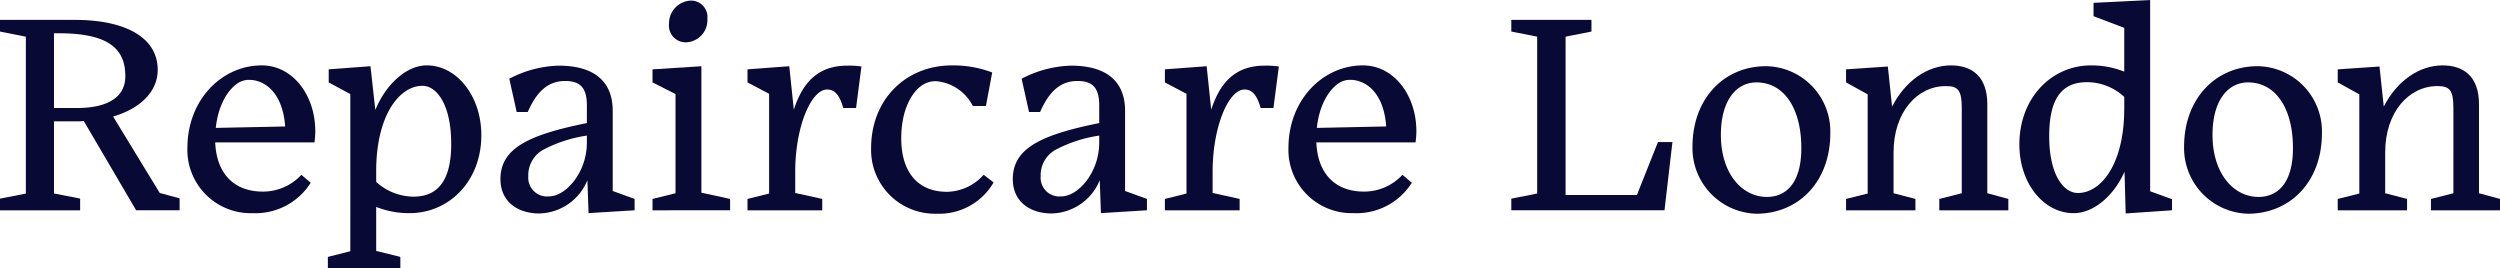 <svg xmlns="http://www.w3.org/2000/svg" width="315.297" height="33.834" viewBox="0 0 315.297 33.834"><g id="Group_86" data-name="Group 86" transform="translate(16 -18.999)"><g id="Group_87" data-name="Group 87" transform="translate(-16 18.999)"><path id="Path_1" data-name="Path 1" d="M6.808,2.6v9.427H9.677c3.906,0,6.129-1.362,6.129-4.013C15.806,4.6,13.762,2.6,7.419,2.6Zm3.3,22.33H0V23.457l3.26-.646V3.027L0,2.381V.912H9.46c6.239,0,10.431,2.151,10.431,6.307,0,2.759-2.256,4.91-5.625,5.878l5.878,9.641,2.509.682v1.5H17.167l-6.6-11.253a5.536,5.536,0,0,1-.787.036H6.808v9.1l3.3.646Z" transform="translate(0 1.597)" fill="#090935"></path><path id="Path_2" data-name="Path 2" d="M12.176,10.883l8.747-.179c-.325-4.481-2.762-5.878-4.517-5.878a2.5,2.5,0,0,0-1.469.429c-1.257.825-2.476,2.8-2.762,5.628M16.8,21.636a7.981,7.981,0,0,1-8.208-8.208C8.592,7.335,12.93,3,17.983,3c3.87,0,6.739,3.727,6.739,8.315a9.594,9.594,0,0,1-.107,1.4H12.1c.179,4.156,2.58,6.2,5.986,6.2A6.569,6.569,0,0,0,22.965,16.8l1.183,1A8.243,8.243,0,0,1,16.8,21.636" transform="translate(15.042 5.247)" fill="#090935"></path><path id="Path_3" data-name="Path 3" d="M30.587,12.89c0-4.946-1.826-7.311-3.62-7.311-2.938,0-5.84,3.763-5.84,10.753v1.362a7.056,7.056,0,0,0,4.7,1.862c3.51,0,4.764-2.652,4.764-6.665m-6.415,15.7H15.032V27.156l2.833-.718V6.619L15.139,5.147V3.5l5.27-.393.608,5.518C22.308,5.472,24.891,3,27.507,3c3.763,0,6.882,3.837,6.882,8.819,0,5.771-4.052,9.82-9.069,9.82a11.22,11.22,0,0,1-4.192-.787V26.4l3.045.754Z" transform="translate(26.317 5.245)" fill="#090935"></path><path id="Path_4" data-name="Path 4" d="M33.842,12.83v-1a17.259,17.259,0,0,0-5.38,1.722,3.665,3.665,0,0,0-2.005,3.405A2.365,2.365,0,0,0,29.039,19.5c2.187,0,4.767-3.048,4.8-6.668m.072,4.624a6.709,6.709,0,0,1-6.093,4.195c-2.544,0-4.874-1.364-4.874-4.338,0-3.906,3.62-5.592,10.9-7.061V8.027c0-2.08-.718-3.084-2.723-3.084s-3.513,1.111-4.731,3.909h-1.4l-.93-4.195A14.17,14.17,0,0,1,30.293,3.01c4.407,0,6.811,1.934,6.811,5.7V18.816l2.759,1v1.433l-5.807.36Z" transform="translate(40.172 5.27)" fill="#090935"></path><path id="Path_5" data-name="Path 5" d="M36.836,2.32a2.8,2.8,0,0,1-2.69,2.974A2.112,2.112,0,0,1,32,2.928a2.866,2.866,0,0,1,2.795-2.9A2.071,2.071,0,0,1,36.836,2.32M29.918,26.477V25.044l2.9-.718V11.818l-2.9-1.472V8.7l6.164-.393V24.254l3.62.789v1.433Z" transform="translate(52.378 0.046)" fill="#090935"></path><path id="Path_6" data-name="Path 6" d="M43.7,21.253H34.272V19.82L37,19.138V6.558L34.272,5.123V3.475l5.27-.393.572,5.482c1.076-3.3,2.938-5.554,6.739-5.554a10.238,10.238,0,0,1,1.791.107l-.679,5.232H46.35c-.5-1.755-1.147-2.33-2.041-2.33-2.008,0-4.016,4.7-4.016,10.359v2.687l3.405.754Z" transform="translate(60.001 5.27)" fill="#090935"></path><path id="Path_7" data-name="Path 7" d="M55.388,17.763a7.932,7.932,0,0,1-7.24,3.942,8.04,8.04,0,0,1-8.208-8.28C39.94,7.368,44.239,3,50.153,3a13.787,13.787,0,0,1,5.056.894L54.42,8.122H52.772A5.747,5.747,0,0,0,48.22,5a3.009,3.009,0,0,0-1.9.539c-1.29.894-2.58,3.117-2.58,6.665,0,4.159,2.008,6.739,5.771,6.739a6.322,6.322,0,0,0,4.624-2.151Z" transform="translate(69.924 5.247)" fill="#090935"></path><path id="Path_8" data-name="Path 8" d="M57.333,12.83v-1a17.214,17.214,0,0,0-5.378,1.722,3.66,3.66,0,0,0-2.005,3.405A2.364,2.364,0,0,0,52.53,19.5c2.187,0,4.767-3.048,4.8-6.668m.071,4.624a6.709,6.709,0,0,1-6.093,4.195c-2.544,0-4.874-1.364-4.874-4.338,0-3.906,3.62-5.592,10.9-7.061V8.027c0-2.08-.718-3.084-2.723-3.084S51.1,6.055,49.878,8.853h-1.4l-.93-4.195A14.17,14.17,0,0,1,53.784,3.01c4.409,0,6.811,1.934,6.811,5.7V18.816l2.759,1v1.433l-5.807.36Z" transform="translate(81.299 5.27)" fill="#090935"></path><path id="Path_9" data-name="Path 9" d="M62.836,21.253H53.409V19.82l2.723-.682V6.558L53.409,5.123V3.475l5.268-.393.575,5.482c1.076-3.3,2.938-5.554,6.739-5.554a10.238,10.238,0,0,1,1.791.107L67.1,8.349H65.487c-.5-1.755-1.147-2.33-2.041-2.33-2.008,0-4.016,4.7-4.016,10.359v2.687l3.405.754Z" transform="translate(93.505 5.27)" fill="#090935"></path><path id="Path_10" data-name="Path 10" d="M62.66,10.883,71.4,10.7c-.322-4.481-2.759-5.878-4.514-5.878a2.514,2.514,0,0,0-1.472.429c-1.254.825-2.473,2.8-2.759,5.628m4.624,10.753a7.979,7.979,0,0,1-8.208-8.208C59.076,7.335,63.414,3,68.467,3c3.87,0,6.739,3.727,6.739,8.315a9.608,9.608,0,0,1-.11,1.4H62.589c.179,4.156,2.58,6.2,5.986,6.2A6.569,6.569,0,0,0,73.449,16.8l1.183,1a8.243,8.243,0,0,1-7.347,3.835" transform="translate(103.426 5.247)" fill="#090935"></path><path id="Path_11" data-name="Path 11" d="M69.292,23.457l3.262-.646V3.027l-3.262-.646V.912H79.4V2.381l-3.262.646V22.992h8.995l2.654-6.668h1.826l-1,8.6H69.292Z" transform="translate(121.312 1.597)" fill="#090935"></path><path id="Path_12" data-name="Path 12" d="M81.182,11.711c0,4.8,2.616,7.812,5.807,7.812,2.187,0,4.338-1.469,4.338-6.164,0-5.017-2.187-8.28-5.664-8.28-2.473,0-4.481,2.187-4.481,6.632M77.6,13.18c0-6.019,3.942-10.145,9.284-10.145a8.228,8.228,0,0,1,8.1,8.426c0,6.236-4.088,10.18-9.319,10.18A8.283,8.283,0,0,1,77.6,13.18" transform="translate(135.854 5.313)" fill="#090935"></path><path id="Path_13" data-name="Path 13" d="M93.387,21.276H84.64V19.843l2.726-.682V6.653L84.64,5.145V3.5l5.27-.358.536,5.053C92.133,4.9,94.963,3,97.868,3c2.58,0,4.588,1.326,4.588,4.91V19.125l2.652.718v1.433H96.4V19.843l2.833-.718V8.336c0-2.223-.5-2.723-1.972-2.723-3.62-.036-6.629,3.262-6.629,8.351v5.16l2.759.718Z" transform="translate(148.182 5.247)" fill="#090935"></path><path id="Path_14" data-name="Path 14" d="M105.813,13.726v-1.5a6.9,6.9,0,0,0-4.7-1.862c-3.191,0-4.767,2.077-4.767,6.808,0,4.91,1.829,7.168,3.62,7.168,2.938,0,5.843-3.691,5.843-10.61m.036,7.922c-1.326,3.012-3.87,5.232-6.415,5.232-3.766,0-6.847-3.727-6.847-8.673,0-5.843,4.049-9.963,9.031-9.963a11.093,11.093,0,0,1,4.195.787V3.513l-3.87-1.469V.358L109.076,0V24.121l2.759,1v1.4l-5.843.4Z" transform="translate(162.097 0)" fill="#090935"></path><path id="Path_15" data-name="Path 15" d="M103.723,11.711c0,4.8,2.616,7.812,5.807,7.812,2.187,0,4.338-1.469,4.338-6.164,0-5.017-2.187-8.28-5.664-8.28-2.473,0-4.481,2.187-4.481,6.632m-3.584,1.469c0-6.019,3.942-10.145,9.284-10.145a8.228,8.228,0,0,1,8.1,8.426c0,6.236-4.088,10.18-9.32,10.18a8.283,8.283,0,0,1-8.065-8.461" transform="translate(175.317 5.313)" fill="#090935"></path><path id="Path_16" data-name="Path 16" d="M115.928,21.276h-8.745V19.843l2.723-.682V6.653l-2.723-1.507V3.5l5.268-.358.539,5.053C114.673,4.9,117.5,3,120.408,3,122.989,3,125,4.323,125,7.907V19.125l2.652.718v1.433H118.94V19.843l2.83-.718V8.336c0-2.223-.5-2.723-1.972-2.723-3.62-.036-6.629,3.262-6.629,8.351v5.16l2.759.718Z" transform="translate(187.649 5.247)" fill="#090935"></path></g></g></svg>